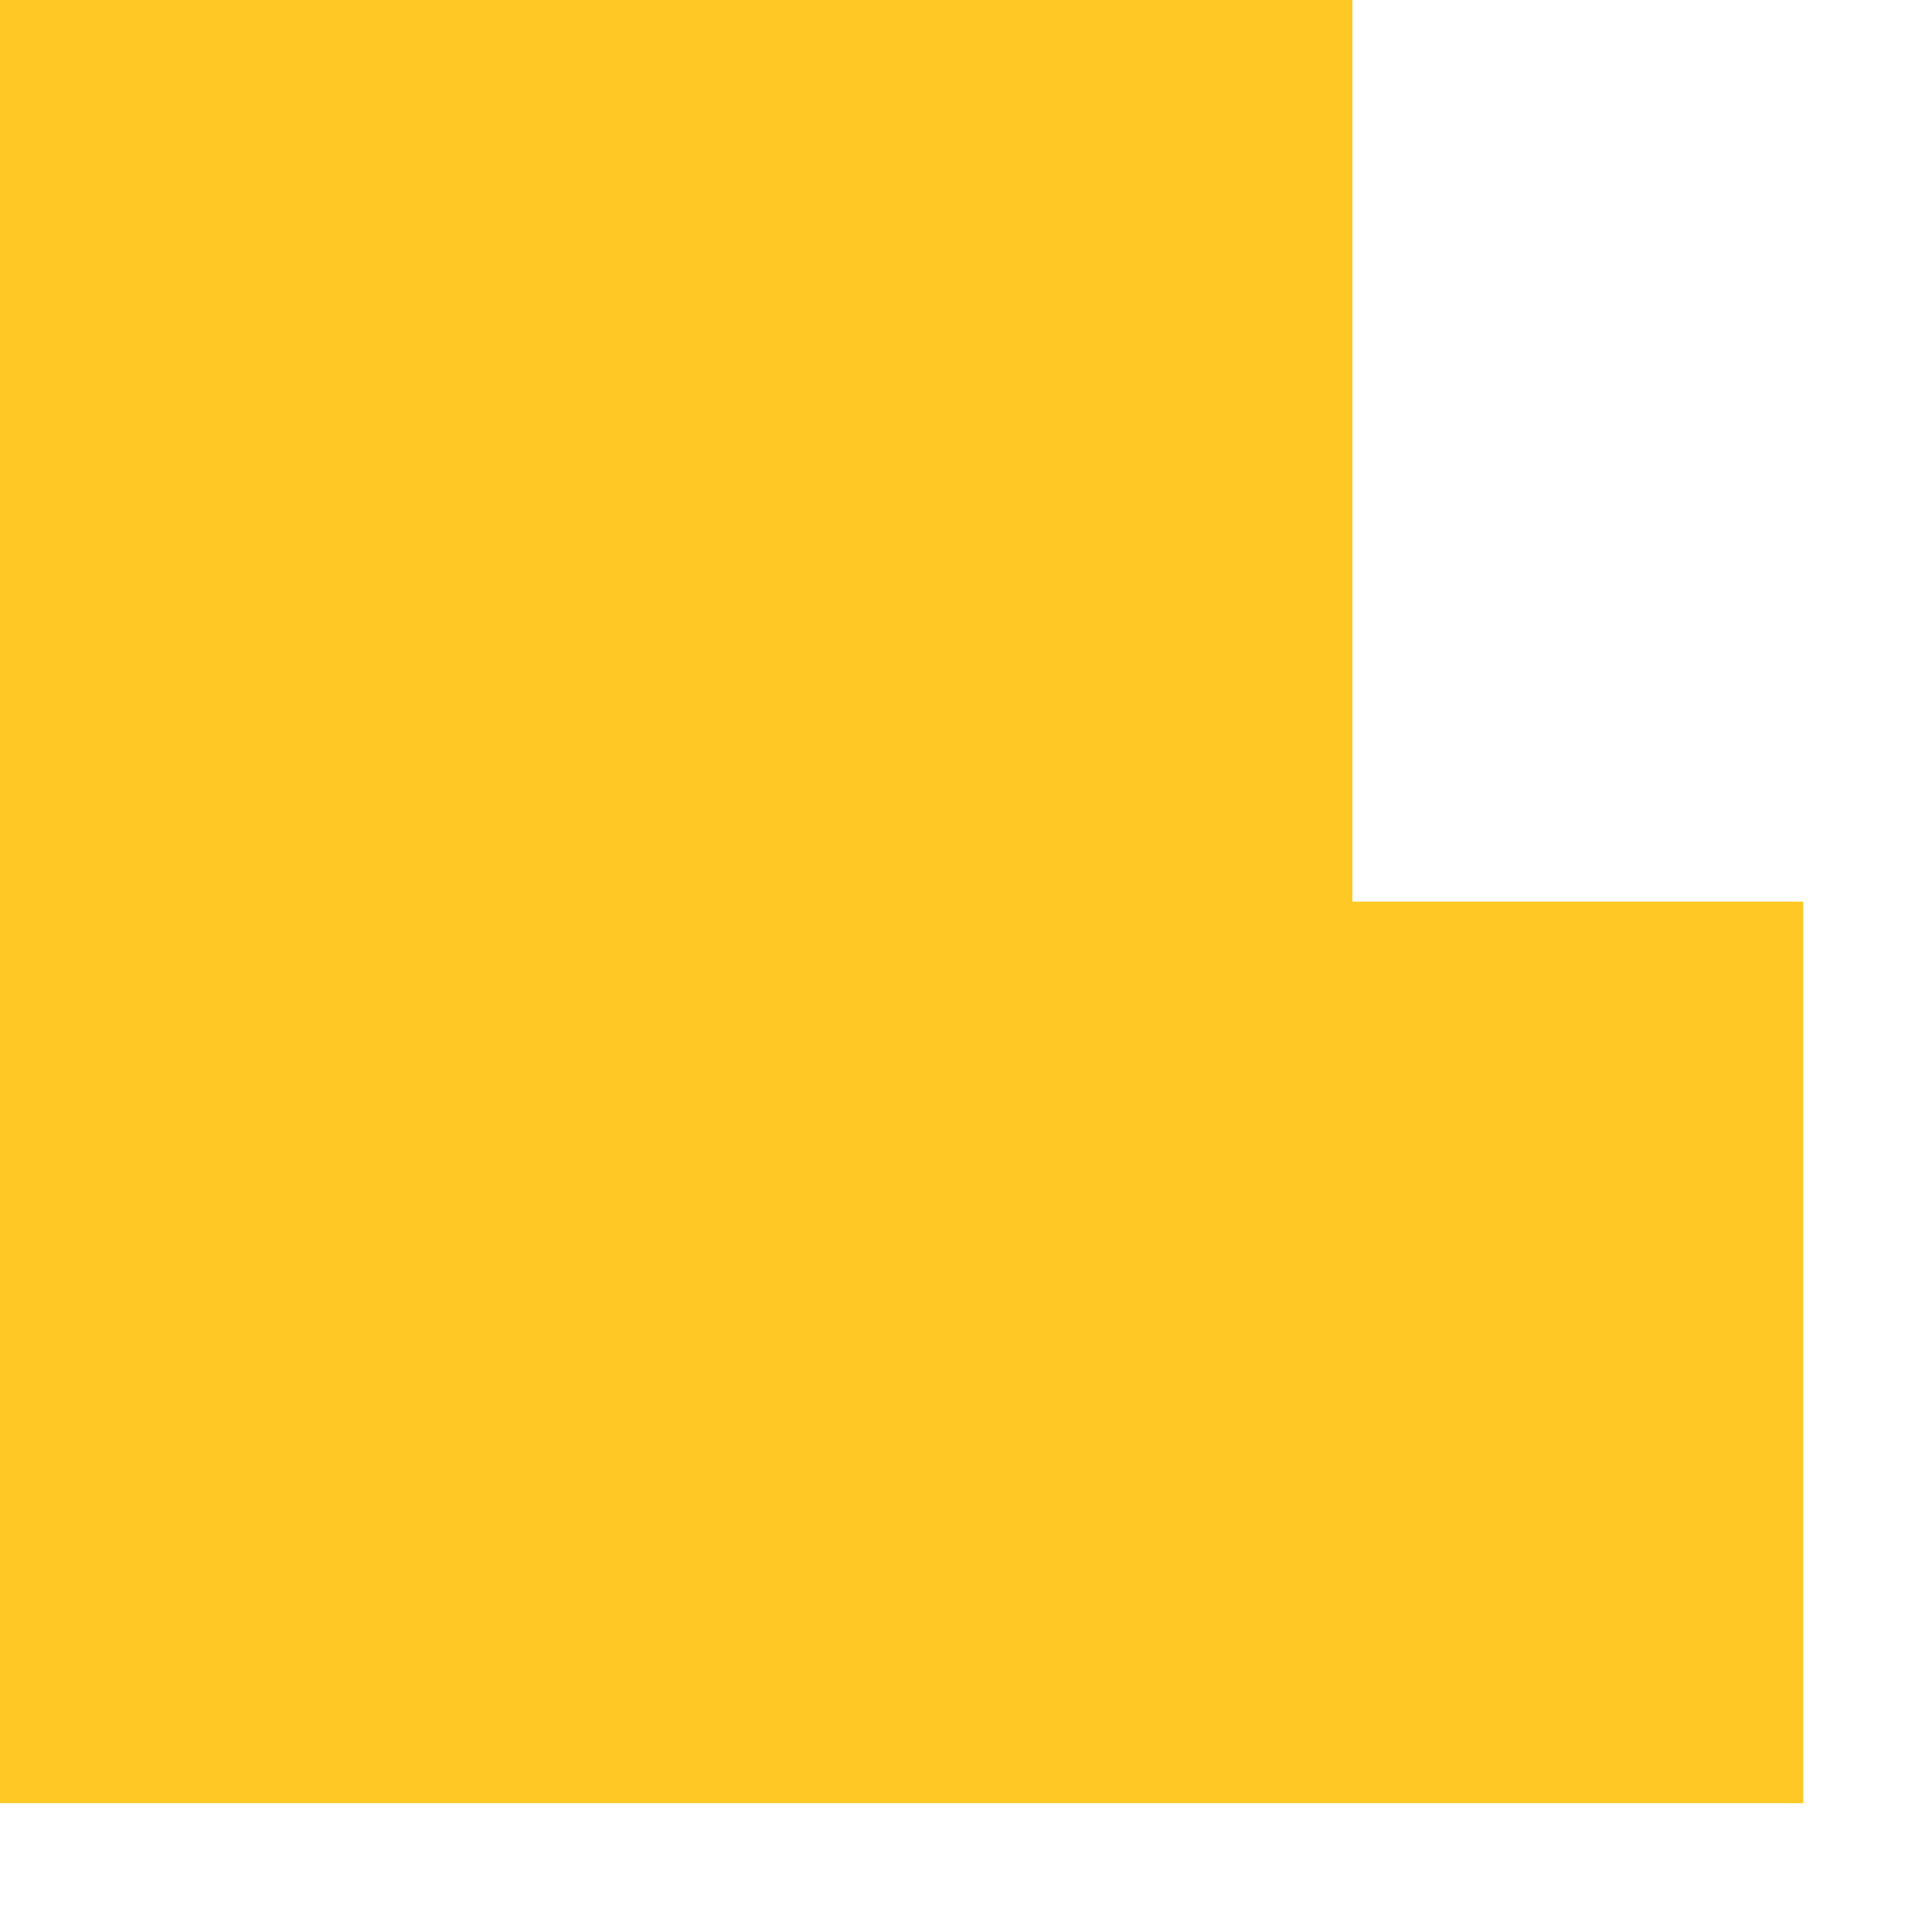 <?xml version="1.0" encoding="utf-8"?>
<svg xmlns="http://www.w3.org/2000/svg" fill="none" height="100%" overflow="visible" preserveAspectRatio="none" style="display: block;" viewBox="0 0 6 6" width="100%">
<path d="M4.2 2.8H5.6V5.6H0V0H4.2V2.8Z" fill="#FFC824" id="Union"/>
</svg>